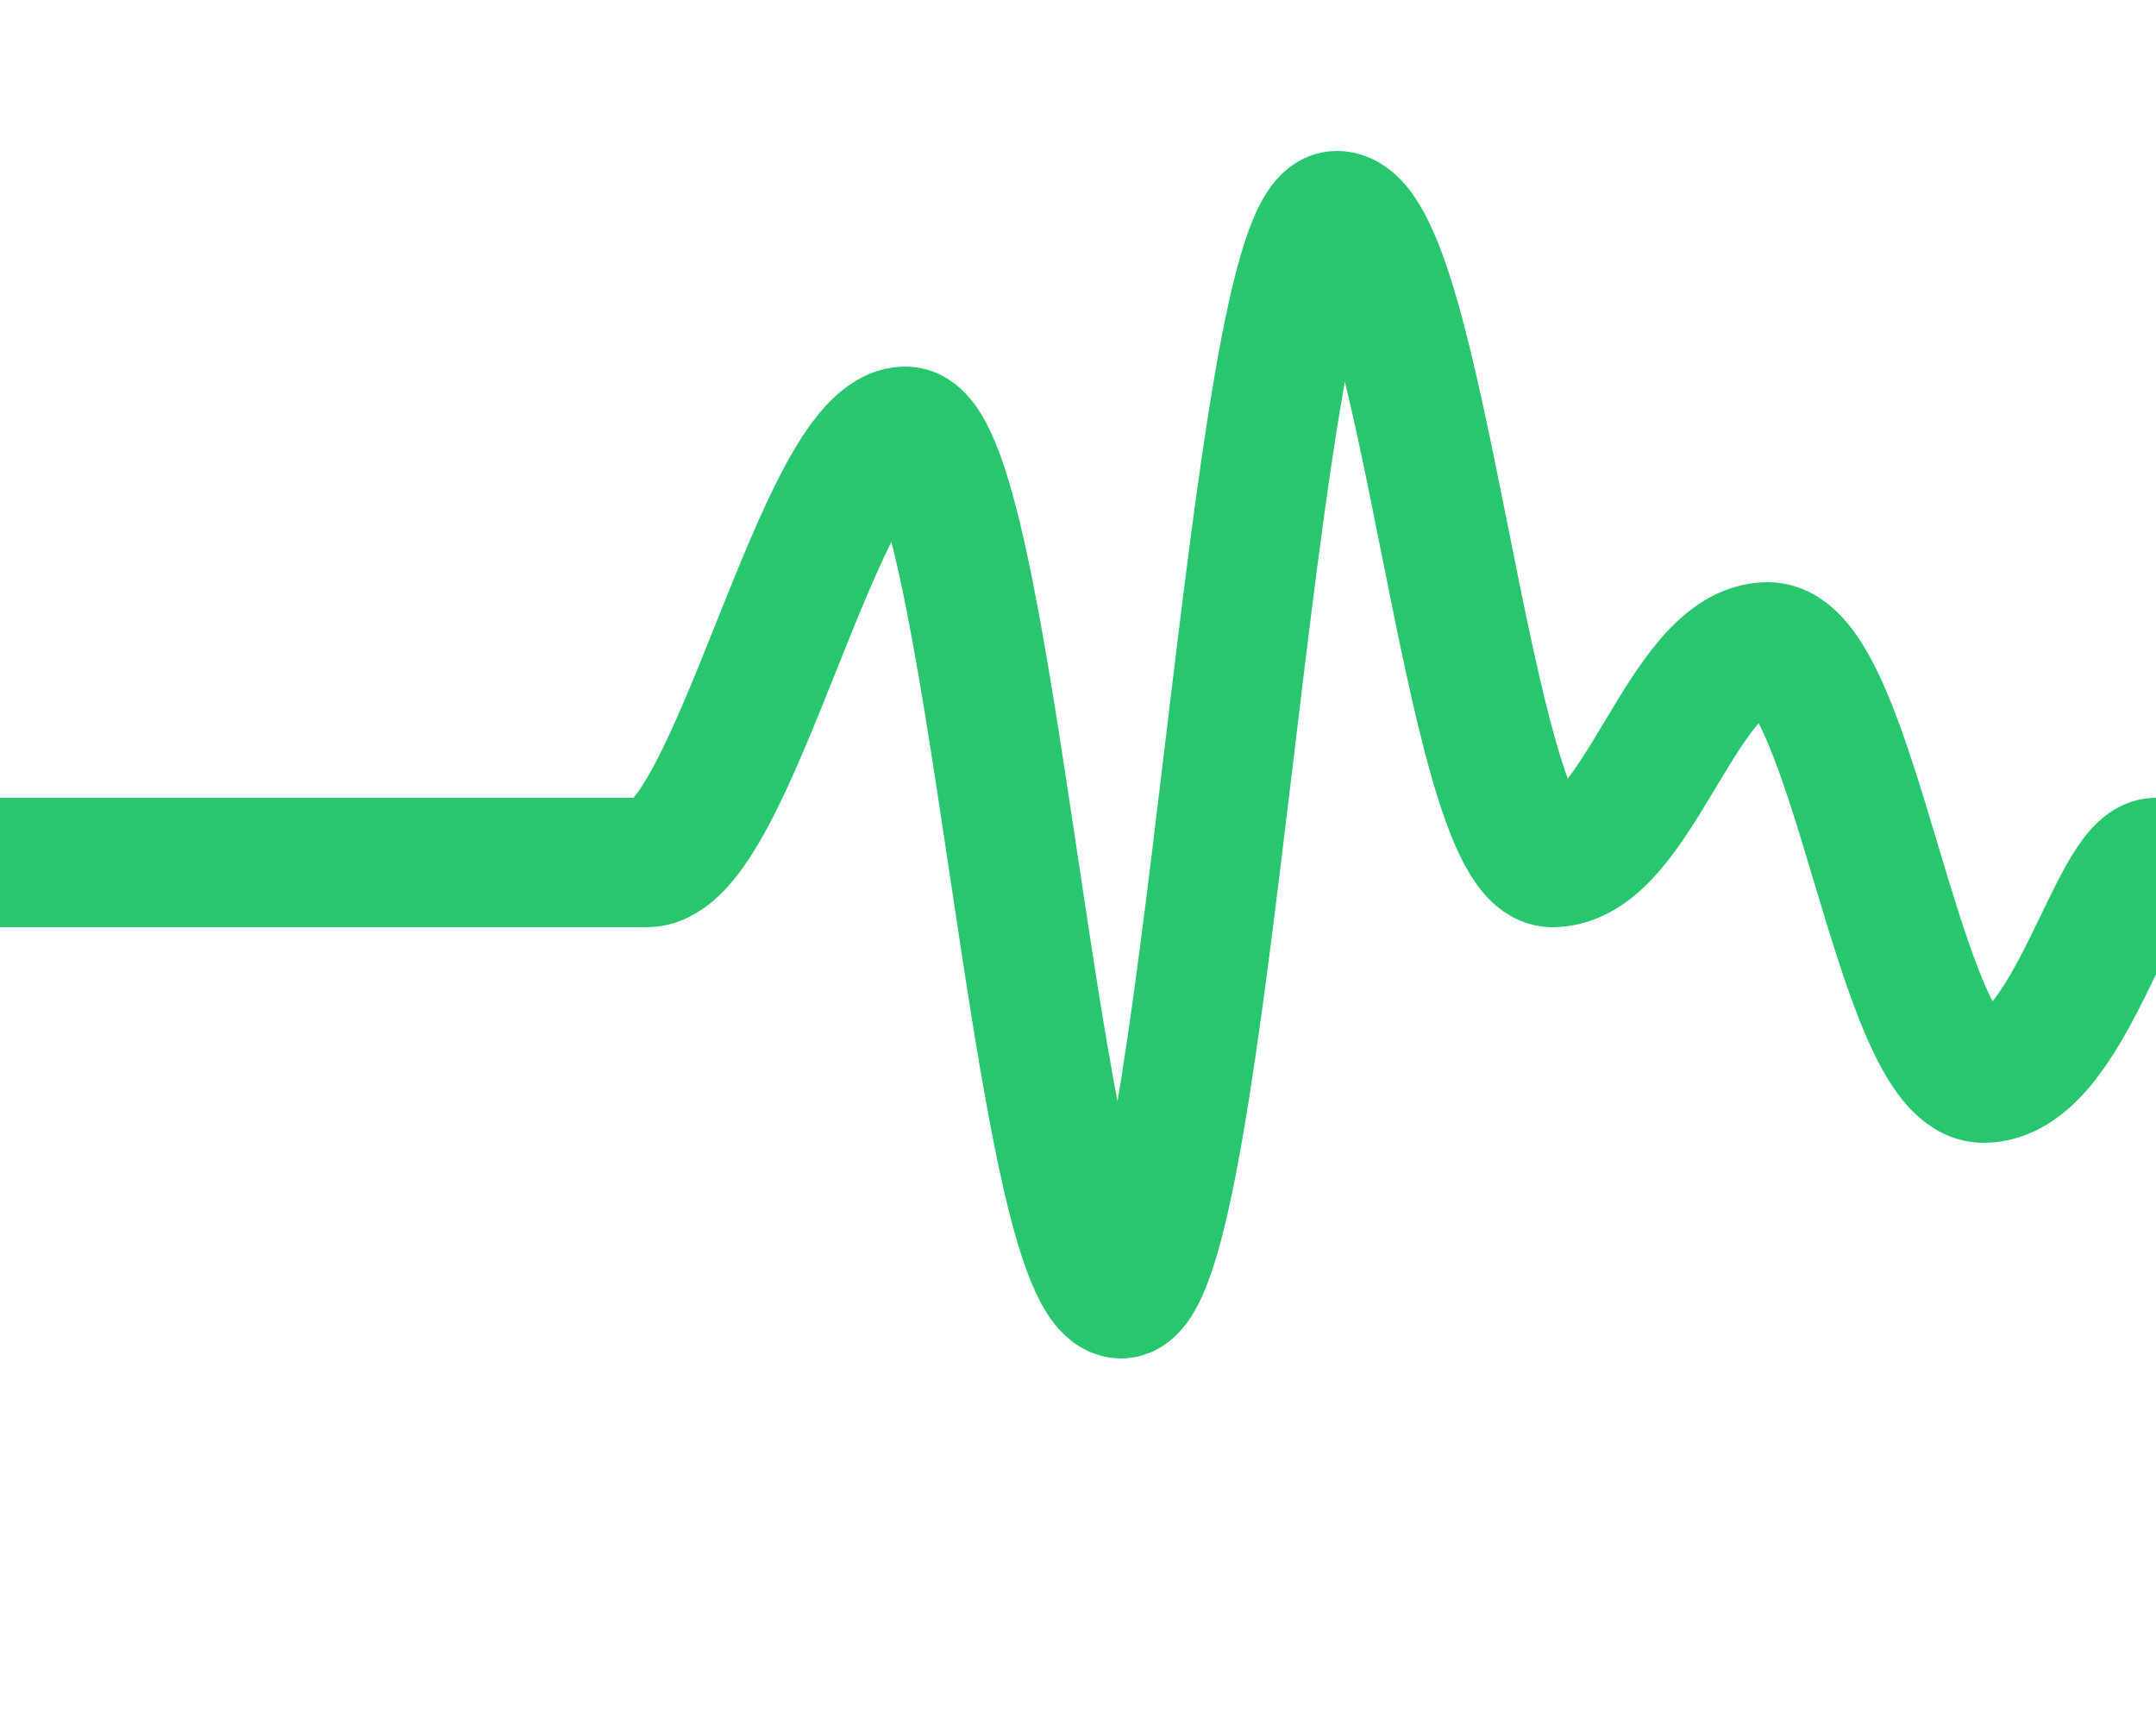 <svg viewBox="0 0 50 40" xmlns="http://www.w3.org/2000/svg" fill="none">
  <path
    d="
      M 0,20 
      L 15,20 
      C 17,20 19,10 21,10 
      C 23,10 24,30 26,30 
      C 28,30 29,5 31,5 
      C 33,5 34,20 36,20 
      C 38,20 39,15 41,15 
      C 43,15 44,25 46,25 
      C 48,25 49,20 50,20
    "
    stroke="#28C76F"
    stroke-width="3"
    stroke-linecap="round"
    stroke-linejoin="round"
    fill="none"
  />
</svg>
